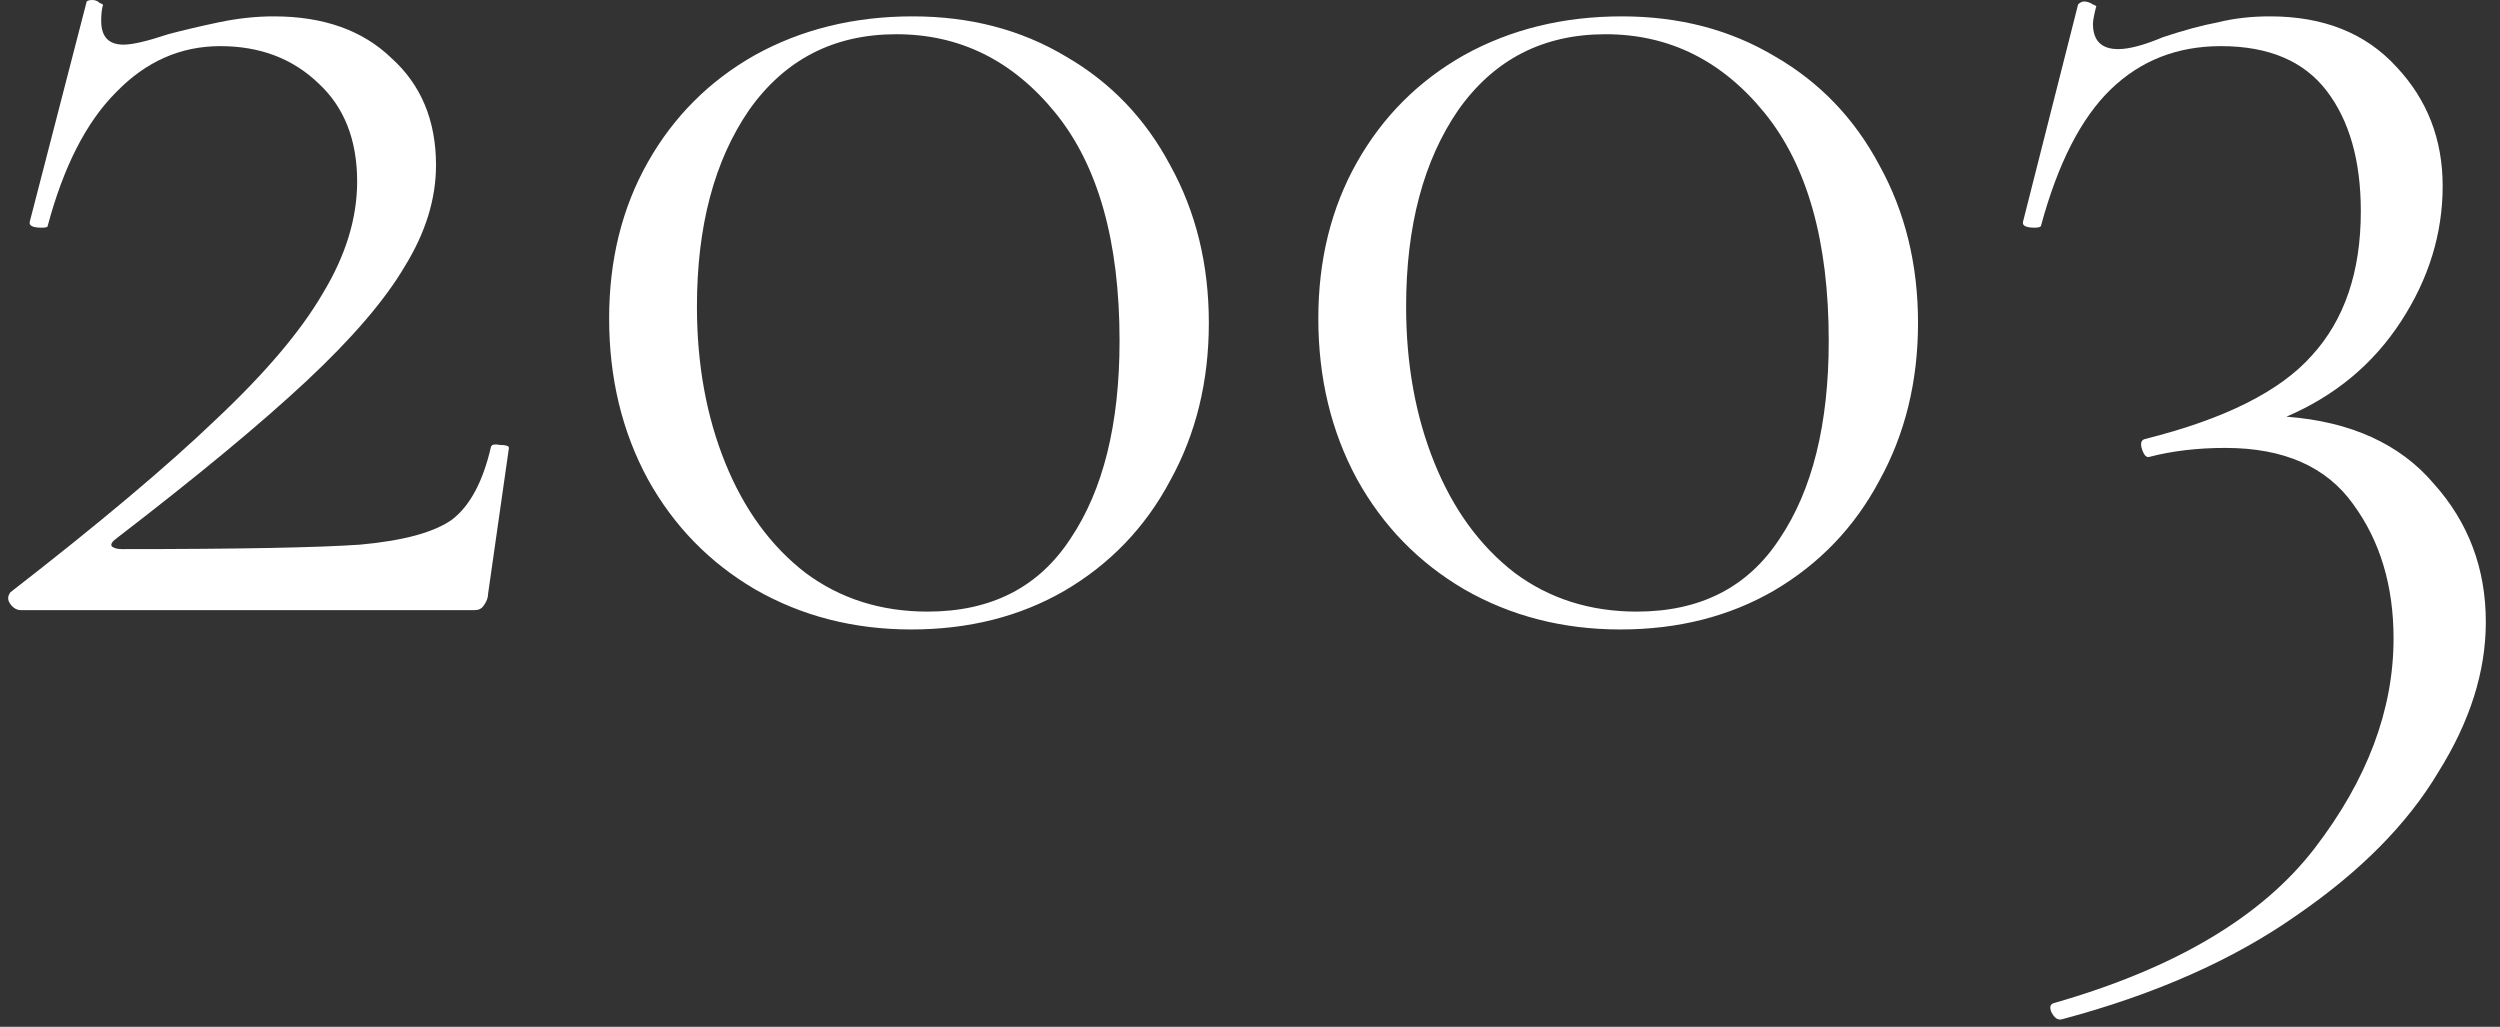 <?xml version="1.0" encoding="UTF-8"?> <svg xmlns="http://www.w3.org/2000/svg" width="168" height="69" viewBox="0 0 168 69" fill="none"><rect x="0" y="0" width="168" height="69" fill="#333333" stroke="none"/> <path d="M0.7 39.8C6.633 35.2 11.233 31.333 14.5 28.2C17.833 25.067 20.233 22.233 21.7 19.7C23.233 17.167 24 14.667 24 12.2C24 9.4 23.133 7.2 21.4 5.6C19.667 3.933 17.467 3.1 14.8 3.1C12.133 3.1 9.8 4.133 7.8 6.2C5.8 8.2 4.267 11.2 3.2 15.2C3.2 15.267 3.067 15.3 2.8 15.3C2.2 15.3 1.933 15.167 2 14.9L5.8 0.2C5.8 0.067 5.933 0 6.2 0C6.4 0 6.567 0.067 6.7 0.2C6.9 0.267 6.967 0.333 6.9 0.4C6.833 0.667 6.8 1 6.8 1.4C6.8 2.467 7.3 3 8.3 3C8.9 3 9.9 2.767 11.3 2.3C12.3 2.033 13.433 1.767 14.7 1.5C15.967 1.233 17.2 1.1 18.4 1.1C21.733 1.1 24.367 2.033 26.3 3.9C28.3 5.7 29.3 8.1 29.3 11.1C29.3 13.367 28.6 15.633 27.2 17.9C25.867 20.167 23.667 22.733 20.6 25.6C17.533 28.467 13.267 32 7.8 36.2C7.533 36.4 7.433 36.567 7.5 36.7C7.633 36.833 7.867 36.9 8.2 36.9C16 36.9 21.333 36.8 24.2 36.6C27.133 36.333 29.2 35.767 30.4 34.9C31.6 33.967 32.467 32.333 33 30C33.067 29.867 33.267 29.833 33.6 29.9C34 29.9 34.2 29.967 34.2 30.1L32.8 39.9C32.8 40.167 32.7 40.433 32.5 40.7C32.367 40.9 32.167 41 31.9 41H1.4C1.133 41 0.9 40.867 0.7 40.6C0.5 40.333 0.5 40.067 0.7 39.8Z" fill="white"></path> <path d="M61.234 42.3C57.368 42.3 53.868 41.4 50.734 39.6C47.668 37.8 45.268 35.333 43.534 32.2C41.801 29 40.934 25.4 40.934 21.4C40.934 17.467 41.801 13.967 43.534 10.9C45.268 7.833 47.668 5.433 50.734 3.7C53.868 1.967 57.401 1.1 61.334 1.1C65.201 1.1 68.634 2 71.634 3.8C74.634 5.533 76.968 7.967 78.634 11.1C80.368 14.233 81.234 17.767 81.234 21.7C81.234 25.633 80.368 29.167 78.634 32.3C76.968 35.433 74.601 37.9 71.534 39.7C68.534 41.433 65.101 42.3 61.234 42.3ZM62.334 41.1C66.601 41.1 69.801 39.467 71.934 36.2C74.134 32.933 75.234 28.5 75.234 22.9C75.234 16.233 73.801 11.133 70.934 7.6C68.068 4.067 64.501 2.3 60.234 2.3C56.034 2.3 52.734 4 50.334 7.4C48.001 10.8 46.834 15.2 46.834 20.6C46.834 24.467 47.468 27.967 48.734 31.1C50.001 34.233 51.801 36.7 54.134 38.5C56.468 40.233 59.201 41.1 62.334 41.1Z" fill="white"></path> <path d="M108.891 42.3C105.024 42.3 101.524 41.4 98.391 39.6C95.324 37.8 92.924 35.333 91.191 32.2C89.457 29 88.591 25.4 88.591 21.4C88.591 17.467 89.457 13.967 91.191 10.9C92.924 7.833 95.324 5.433 98.391 3.7C101.524 1.967 105.057 1.1 108.991 1.1C112.857 1.1 116.291 2 119.291 3.8C122.291 5.533 124.624 7.967 126.291 11.1C128.024 14.233 128.891 17.767 128.891 21.7C128.891 25.633 128.024 29.167 126.291 32.3C124.624 35.433 122.257 37.9 119.191 39.7C116.191 41.433 112.757 42.3 108.891 42.3ZM109.991 41.1C114.257 41.1 117.457 39.467 119.591 36.2C121.791 32.933 122.891 28.5 122.891 22.9C122.891 16.233 121.457 11.133 118.591 7.6C115.724 4.067 112.157 2.3 107.891 2.3C103.691 2.3 100.391 4 97.991 7.4C95.657 10.8 94.491 15.2 94.491 20.6C94.491 24.467 95.124 27.967 96.391 31.1C97.657 34.233 99.457 36.7 101.791 38.5C104.124 40.233 106.857 41.1 109.991 41.1Z" fill="white"></path> <path d="M153.647 28C157.98 28.333 161.28 29.833 163.547 32.5C165.88 35.1 167.047 38.2 167.047 41.8C167.047 45.133 165.98 48.5 163.847 51.9C161.78 55.367 158.614 58.567 154.347 61.5C150.08 64.5 144.814 66.833 138.547 68.5C138.28 68.567 138.047 68.4 137.847 68C137.714 67.667 137.78 67.467 138.047 67.4C146.18 65.067 152.014 61.6 155.547 57C159.08 52.4 160.847 47.7 160.847 42.9C160.847 39.367 159.947 36.367 158.147 33.9C156.347 31.367 153.48 30.1 149.547 30.1C147.68 30.1 145.98 30.3 144.447 30.7C144.247 30.767 144.08 30.6 143.947 30.2C143.814 29.8 143.88 29.567 144.147 29.5C149.48 28.167 153.214 26.3 155.347 23.9C157.547 21.5 158.647 18.267 158.647 14.2C158.647 10.8 157.88 8.1 156.347 6.1C154.814 4.1 152.447 3.1 149.247 3.1C146.314 3.1 143.847 4.067 141.847 6C139.847 7.933 138.28 11 137.147 15.2C137.08 15.267 136.947 15.3 136.747 15.3C136.147 15.3 135.88 15.167 135.947 14.9L139.647 0.3C139.78 0.167 139.914 0.1 140.047 0.1C140.247 0.1 140.447 0.167 140.647 0.3C140.847 0.367 140.914 0.433 140.847 0.5C140.714 1.033 140.647 1.4 140.647 1.6C140.647 2.733 141.214 3.3 142.347 3.3C143.08 3.3 144.08 3.033 145.347 2.5C146.747 2.033 147.98 1.7 149.047 1.5C150.114 1.233 151.28 1.1 152.547 1.1C156.147 1.1 158.98 2.233 161.047 4.5C163.114 6.7 164.147 9.367 164.147 12.5C164.147 15.7 163.214 18.733 161.347 21.6C159.48 24.467 156.914 26.6 153.647 28Z" fill="white"></path> </svg> 